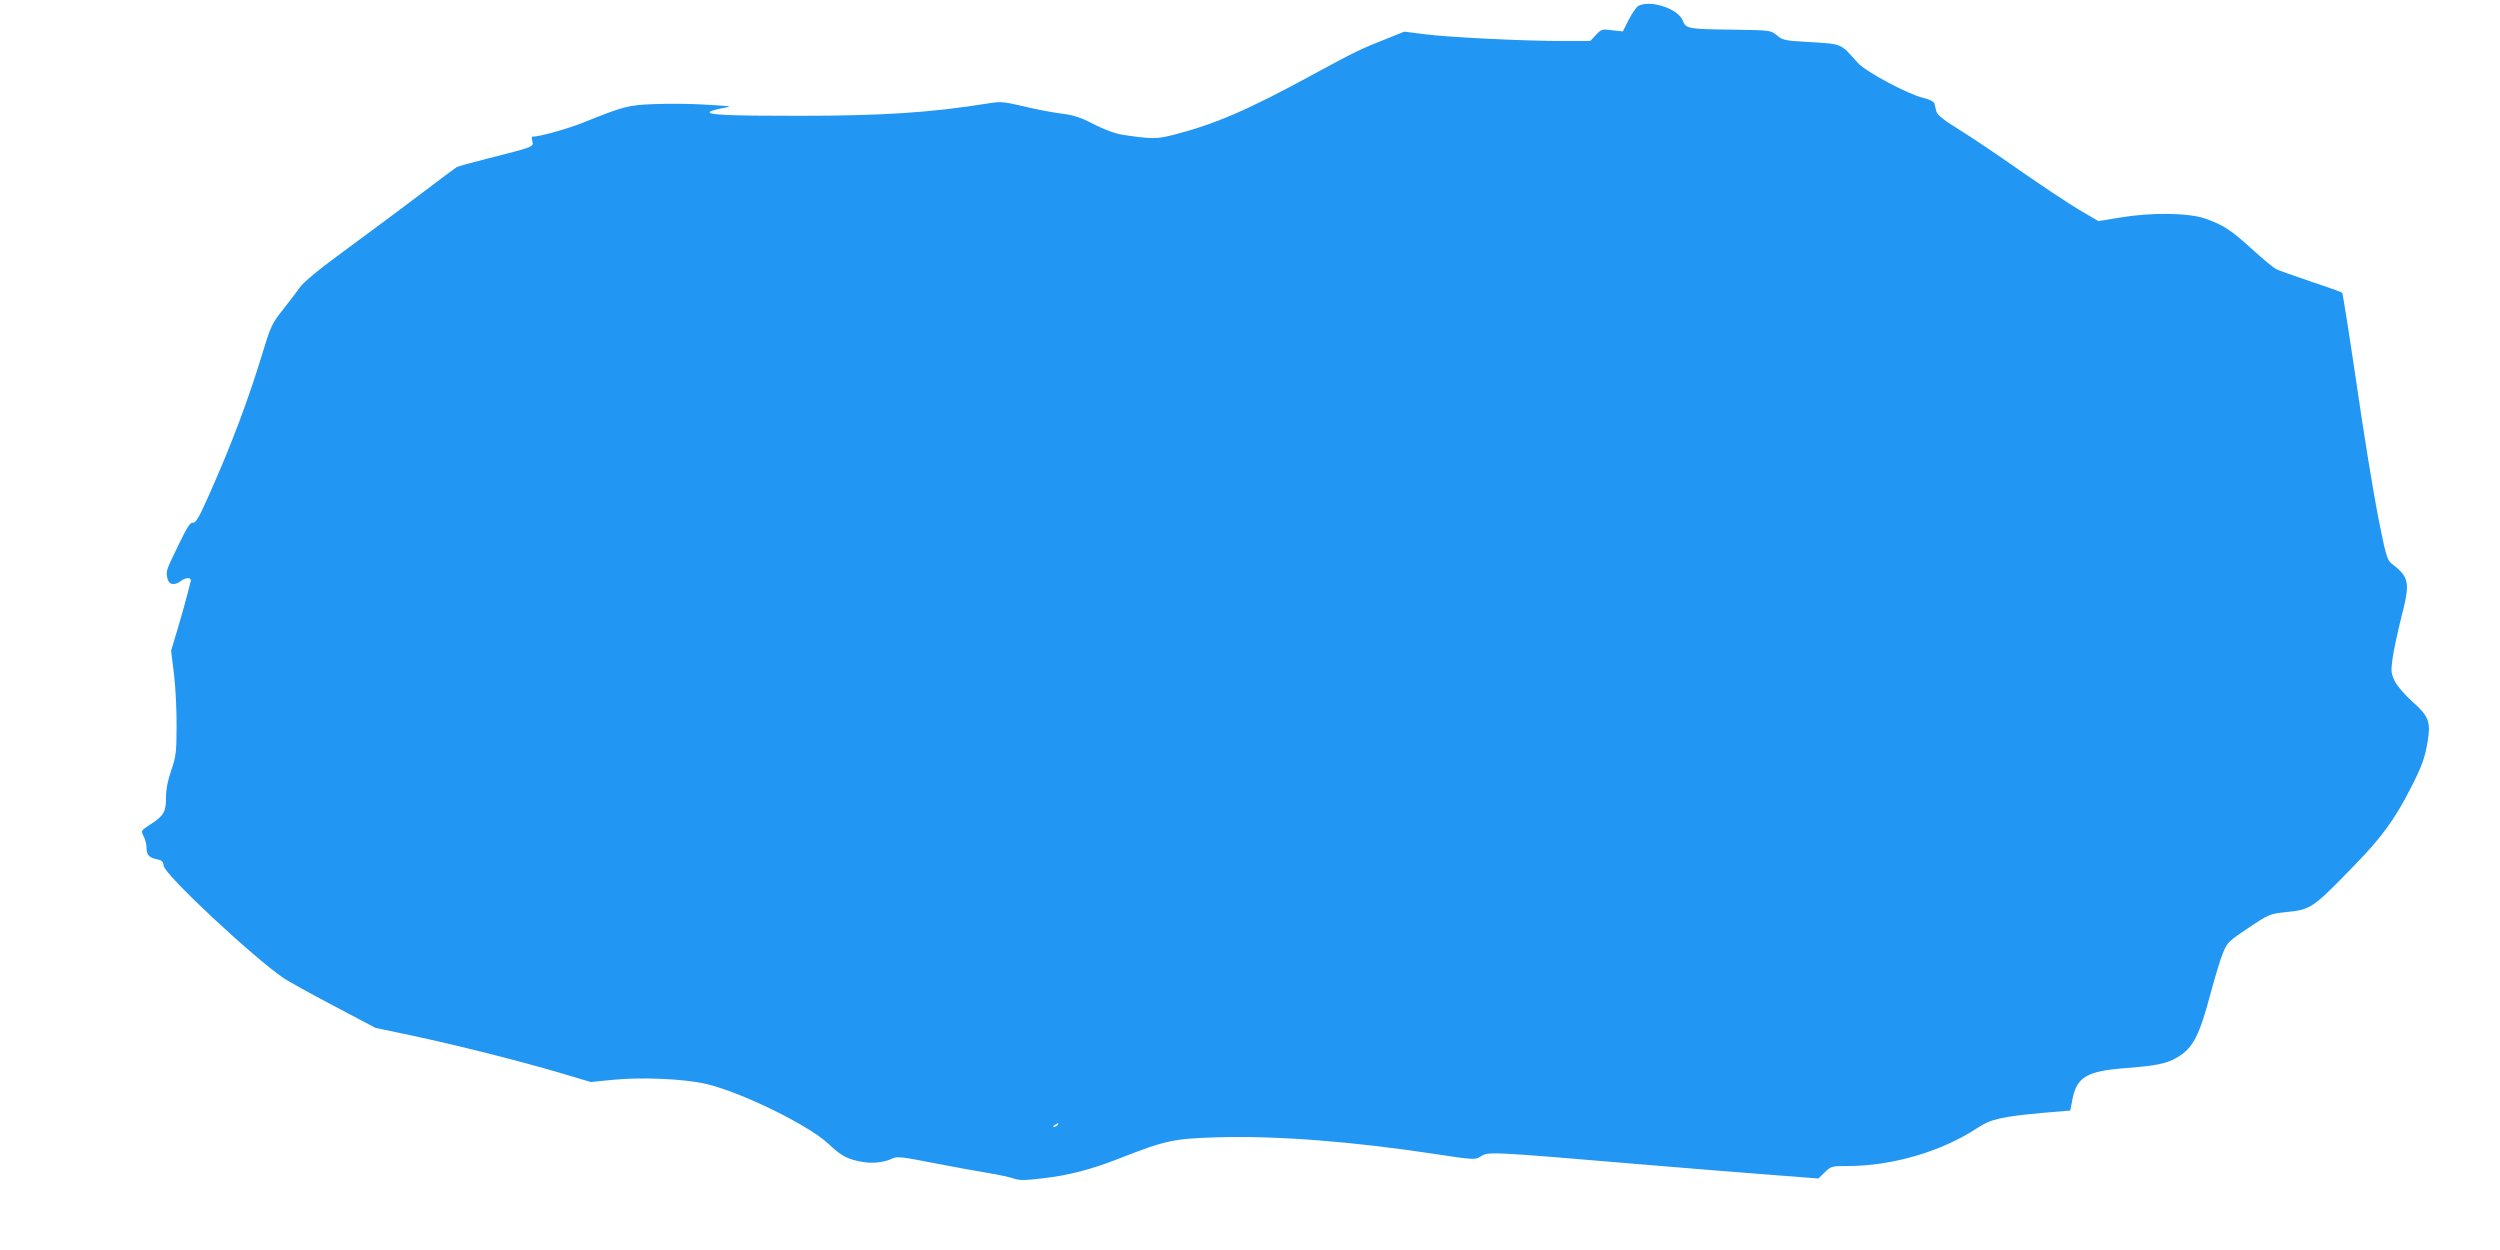 <?xml version="1.0" standalone="no"?>
<!DOCTYPE svg PUBLIC "-//W3C//DTD SVG 20010904//EN"
 "http://www.w3.org/TR/2001/REC-SVG-20010904/DTD/svg10.dtd">
<svg version="1.0" xmlns="http://www.w3.org/2000/svg"
 width="1280pt" height="640pt" viewBox="0 0 1280 640"
 preserveAspectRatio="xMidYMid meet">
<g transform="translate(0,640) scale(0.1,-0.1)"
fill="#2196f3" stroke="none">
<path d="M8387 6369 c-9 -6 -31 -37 -48 -70 l-30 -60 -54 6 c-52 7 -56 6 -84
-24 l-29 -31 -139 0 c-199 0 -590 19 -710 35 l-103 13 -82 -33 c-140 -55 -175
-72 -377 -182 -343 -187 -510 -259 -725 -314 -83 -21 -111 -21 -253 0 -40 6
-93 25 -151 54 -71 37 -105 48 -172 56 -45 6 -132 22 -191 37 -98 23 -116 25
-177 15 -297 -48 -546 -64 -977 -64 -363 0 -466 5 -450 21 4 4 32 12 63 18 56
10 55 10 -82 18 -76 5 -195 6 -265 3 -136 -5 -157 -11 -371 -97 -82 -32 -218
-70 -256 -70 -2 0 -2 -11 2 -24 7 -28 6 -28 -238 -90 -76 -19 -144 -38 -150
-42 -7 -4 -85 -62 -173 -129 -88 -67 -259 -194 -380 -283 -147 -107 -230 -175
-250 -204 -16 -23 -55 -74 -87 -114 -51 -64 -62 -85 -94 -190 -80 -265 -168
-500 -290 -772 -46 -104 -63 -131 -76 -128 -13 3 -29 -21 -71 -108 -67 -137
-68 -139 -60 -176 6 -34 35 -40 69 -15 27 21 57 19 50 -2 -3 -10 -10 -38 -16
-63 -6 -25 -27 -101 -47 -168 l-37 -124 15 -121 c8 -67 14 -187 13 -267 0
-130 -3 -153 -27 -223 -18 -52 -27 -98 -27 -140 0 -74 -11 -93 -80 -138 -49
-32 -49 -32 -35 -60 8 -15 15 -41 15 -56 0 -39 12 -54 51 -62 27 -5 35 -12 37
-34 5 -45 450 -462 614 -575 24 -16 139 -80 257 -142 l214 -113 181 -38 c239
-51 552 -130 756 -190 l165 -49 109 11 c142 15 365 6 478 -20 177 -40 527
-211 628 -306 67 -63 98 -80 170 -93 56 -11 115 -4 161 17 21 11 54 7 205 -23
98 -19 224 -42 279 -51 55 -9 116 -22 135 -29 28 -10 56 -10 141 0 141 16 253
45 406 105 229 90 272 99 493 106 305 9 695 -21 1128 -87 167 -26 196 -28 215
-16 51 31 3 34 872 -39 165 -14 427 -35 583 -47 l282 -22 33 32 c32 31 36 32
117 32 230 0 483 75 666 196 66 44 124 57 331 76 l143 12 11 59 c23 113 74
143 269 158 158 12 214 23 267 55 81 47 114 111 172 331 22 82 50 174 63 205
22 53 29 60 131 128 105 70 109 71 191 80 128 13 135 17 353 242 138 142 205
234 286 393 57 111 74 159 87 242 16 97 4 128 -79 201 -40 36 -78 80 -90 105
-19 40 -20 51 -11 116 5 39 26 135 45 211 46 180 42 204 -53 277 -20 16 -29
49 -67 242 -24 123 -74 429 -110 680 -37 251 -70 459 -73 462 -4 4 -77 30
-162 58 -85 29 -165 57 -176 63 -12 6 -66 50 -120 99 -110 101 -152 128 -244
160 -87 30 -276 32 -436 5 l-110 -18 -101 59 c-55 33 -192 124 -304 202 -112
79 -252 173 -311 209 -79 49 -109 74 -114 92 -3 14 -8 32 -10 41 -3 9 -25 20
-57 28 -76 17 -295 134 -335 179 -93 104 -74 96 -270 108 -103 6 -116 9 -144
33 -32 26 -33 26 -217 29 -243 3 -248 4 -266 48 -25 61 -169 107 -228 73z
m-2972 -5729 c-3 -5 -12 -10 -18 -10 -7 0 -6 4 3 10 19 12 23 12 15 0z"/>
</g>
</svg>
